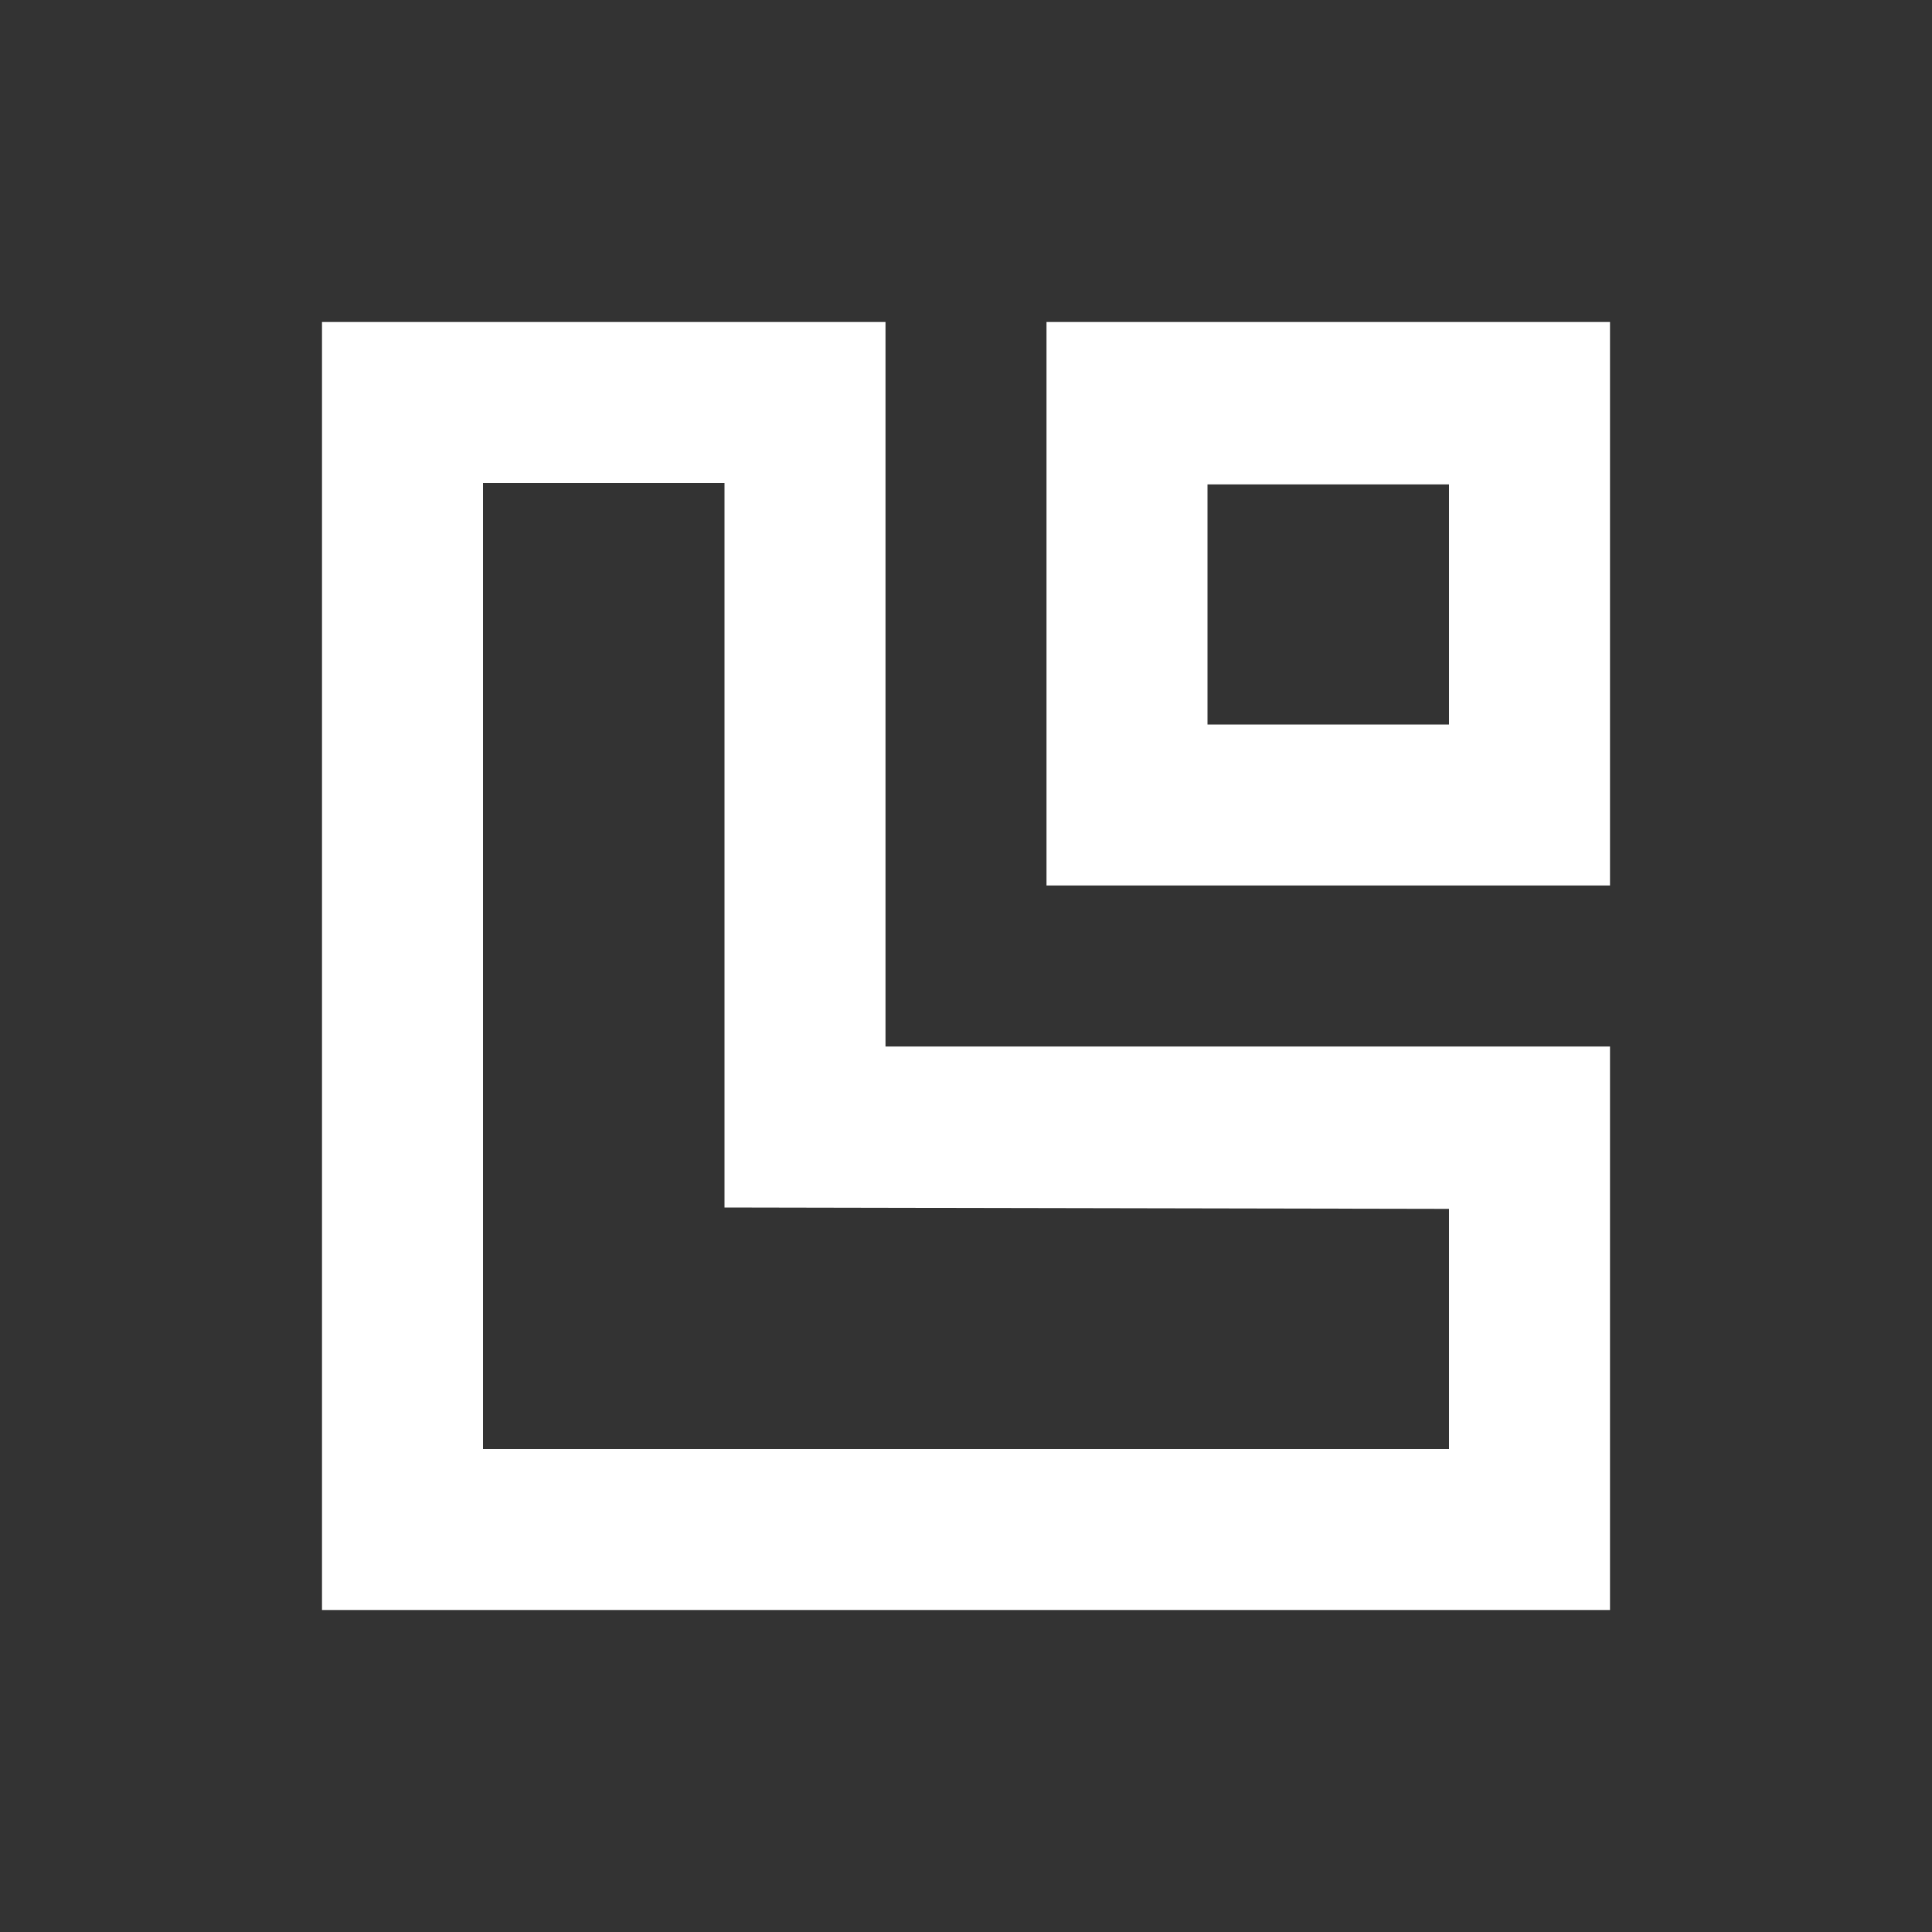 <svg width="24" height="24" viewBox="0 0 24 24" fill="none" xmlns="http://www.w3.org/2000/svg">
<rect x="0" y="0" width="24" height="24" fill="#333333" stroke="none"/>
<path fill-rule="evenodd" clip-rule="evenodd" d="M4 4V13V20H20V13H11V4H4ZM6 18V6H9V15L18 15.017V18H6ZM20 4H13V11H20V4ZM15 9V6.017H18V9H15Z" fill="white"/>
</svg>

